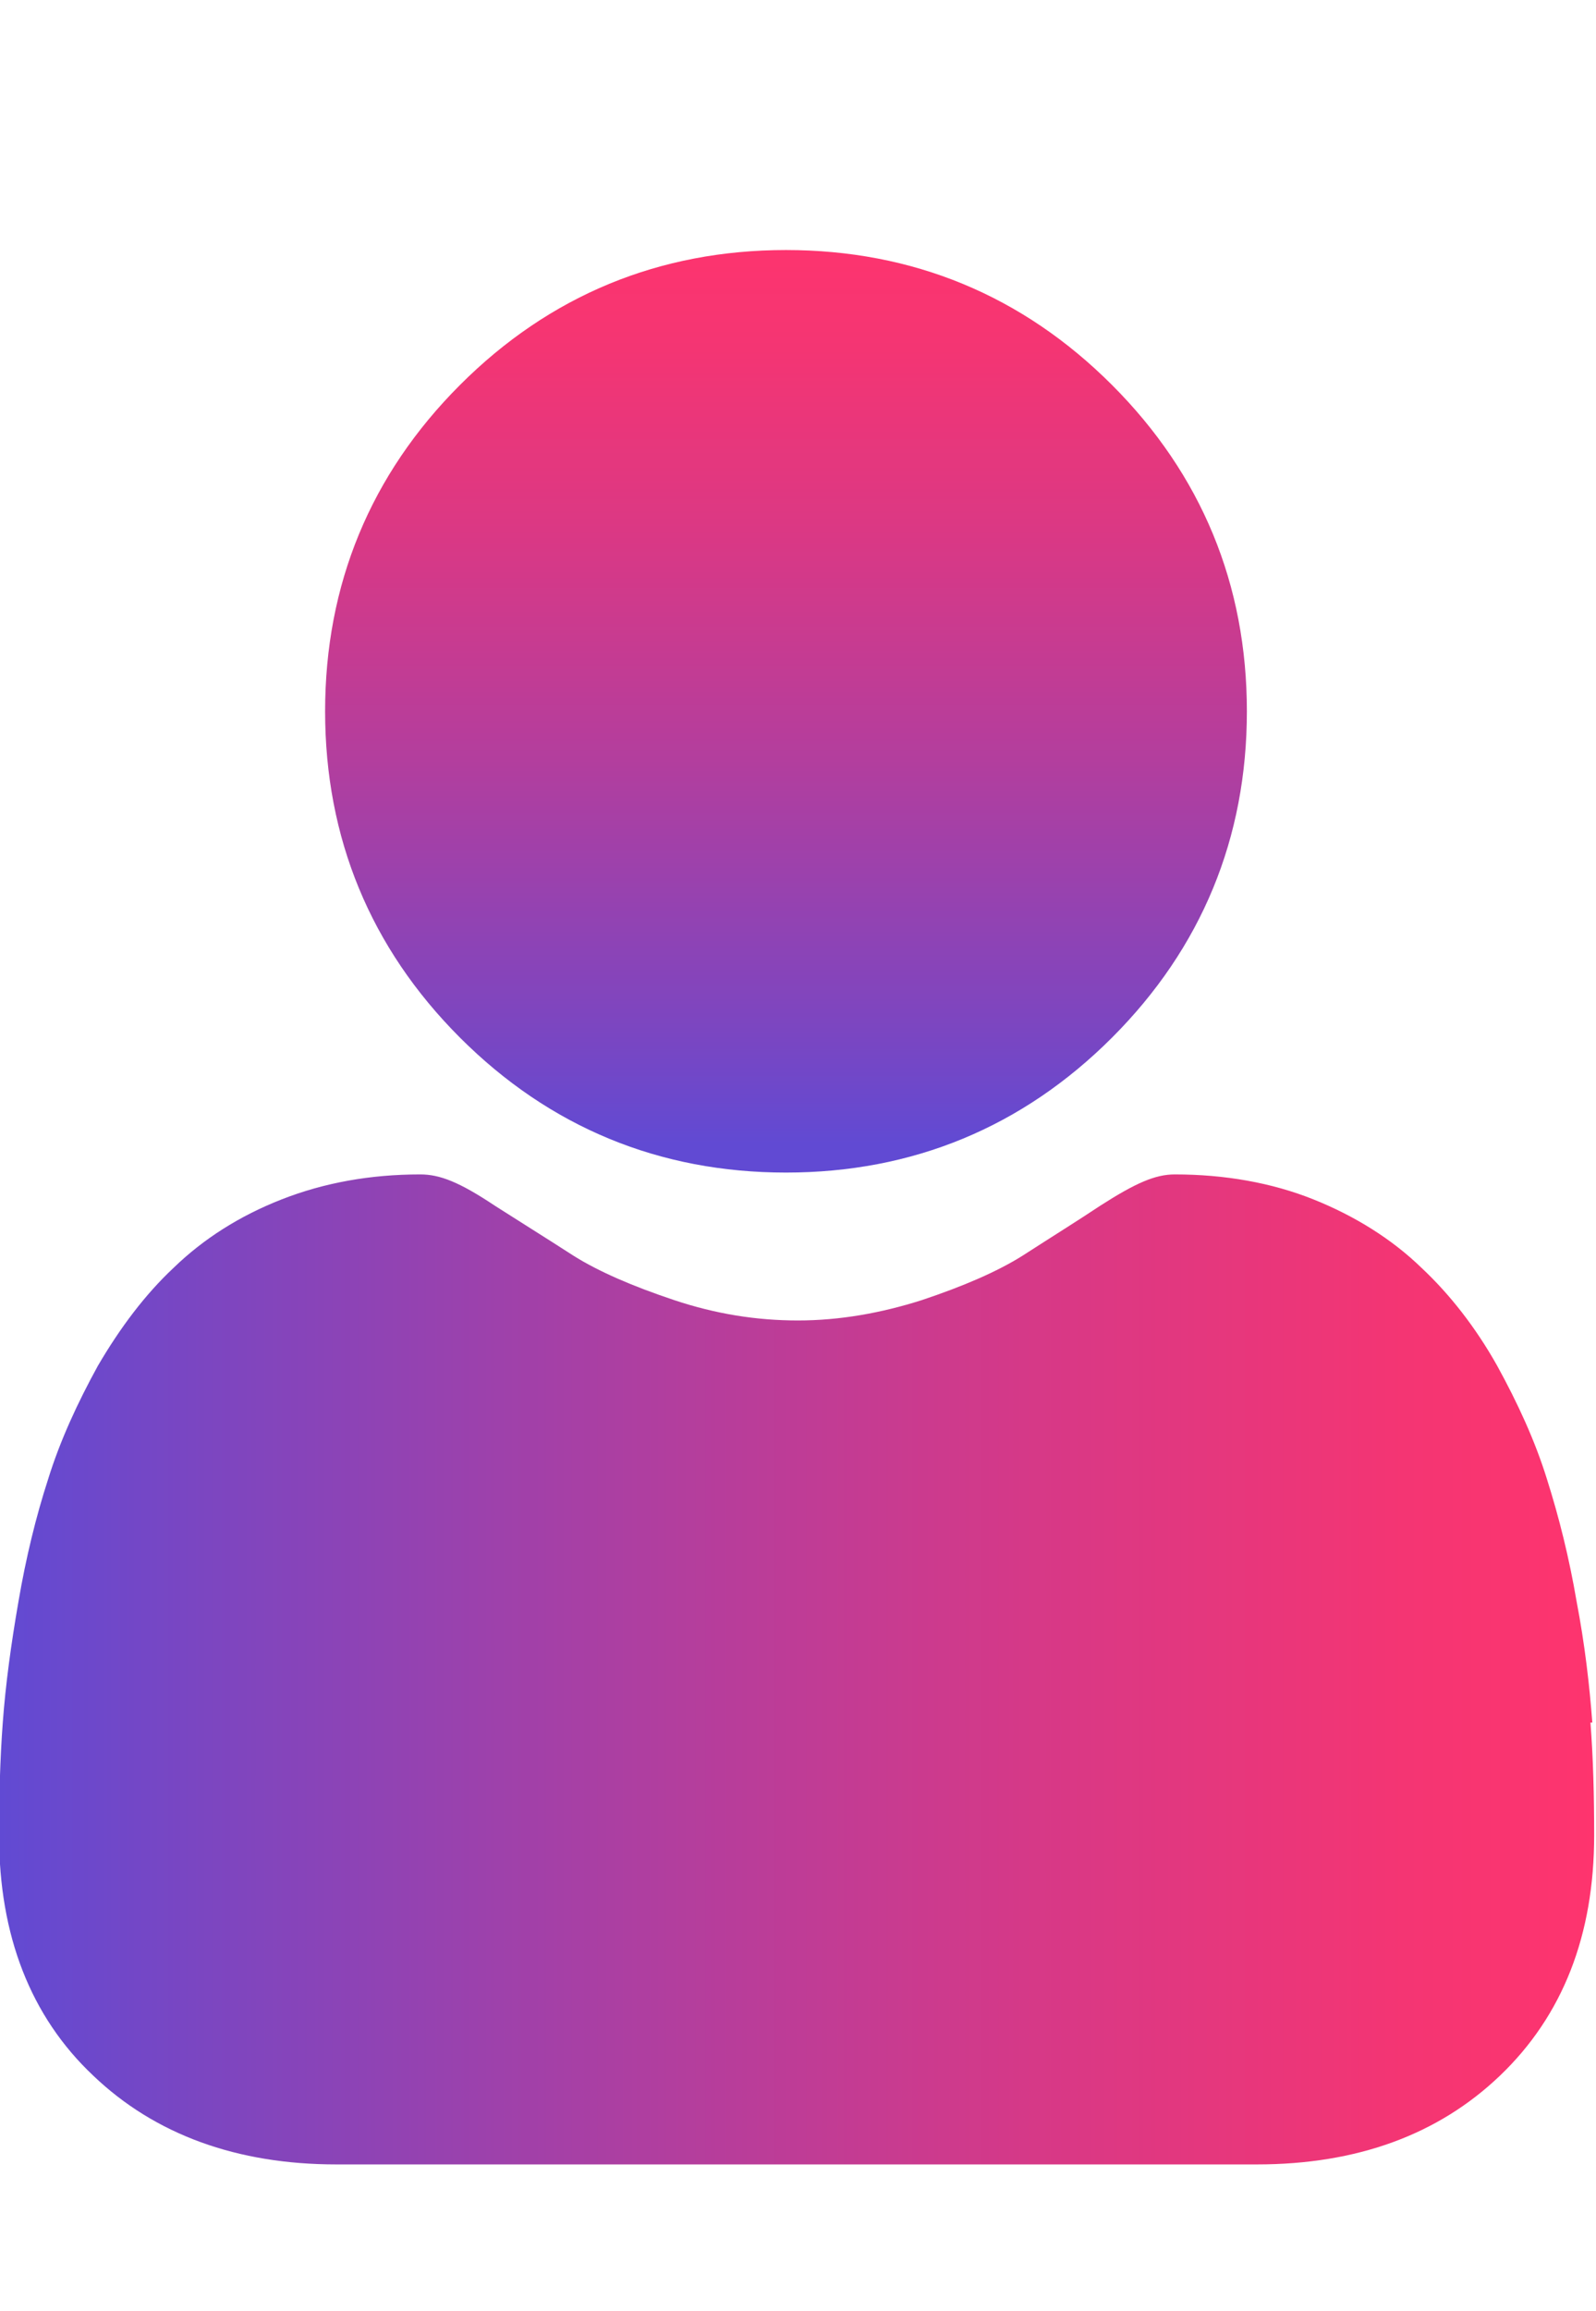 
<svg id="Layer_1" height="25" data-name="Layer 1" xmlns="http://www.w3.org/2000/svg" xmlns:xlink="http://www.w3.org/1999/xlink" viewBox="0 0 17.28 21.83">
  <defs>
    <style>
      .cls-1 {
        fill: url(#linear-gradient-2);
      }

      .cls-2 {
        fill: url(#linear-gradient);
      }
    </style>
    <linearGradient id="linear-gradient" x1="8.51" y1="10.79" x2="8.51" y2="1.01" gradientUnits="userSpaceOnUse">
      <stop offset="0" stop-color="#614ad3"/>
      <stop offset=".12" stop-color="#7a46c2"/>
      <stop offset=".42" stop-color="#b23e9e"/>
      <stop offset=".68" stop-color="#db3884"/>
      <stop offset=".88" stop-color="#f43573"/>
      <stop offset="1" stop-color="#fe346e"/>
    </linearGradient>
    <linearGradient id="linear-gradient-2" x1="0" y1="16.48" x2="17.28" y2="16.48" xlink:href="#linear-gradient"/>
  </defs>
  <path class="cls-2" d="m8.51,11.1c1.37,0,2.56-.49,3.53-1.46.97-.97,1.46-2.16,1.46-3.53s-.49-2.56-1.46-3.53c-.97-.97-2.16-1.46-3.53-1.46s-2.56.49-3.53,1.46-1.46,2.16-1.46,3.53.49,2.56,1.46,3.53c.97.97,2.16,1.46,3.53,1.46Z"/>
  <path class="cls-1" d="m17.24,17.05c-.03-.4-.08-.84-.17-1.31-.08-.47-.19-.91-.32-1.32-.13-.42-.32-.83-.54-1.23-.23-.41-.51-.77-.82-1.06-.32-.31-.72-.56-1.17-.74-.45-.18-.96-.27-1.5-.27-.21,0-.42.09-.81.34-.24.16-.53.34-.84.54-.27.17-.64.33-1.09.48-.44.14-.89.22-1.34.22s-.89-.07-1.34-.22c-.45-.15-.82-.31-1.09-.48-.31-.2-.6-.38-.85-.54-.39-.26-.6-.34-.81-.34-.54,0-1.04.09-1.5.27-.46.18-.85.43-1.17.74-.31.29-.58.65-.82,1.06-.22.4-.41.81-.54,1.23-.13.4-.24.85-.32,1.32-.08.46-.14.9-.17,1.31-.03.4-.04.81-.04,1.22,0,1.08.34,1.96,1.02,2.6.67.64,1.56.96,2.63.96h9.97c1.08,0,1.96-.32,2.63-.96.68-.65,1.02-1.52,1.02-2.6,0-.42-.01-.83-.04-1.22Z"/>
</svg>